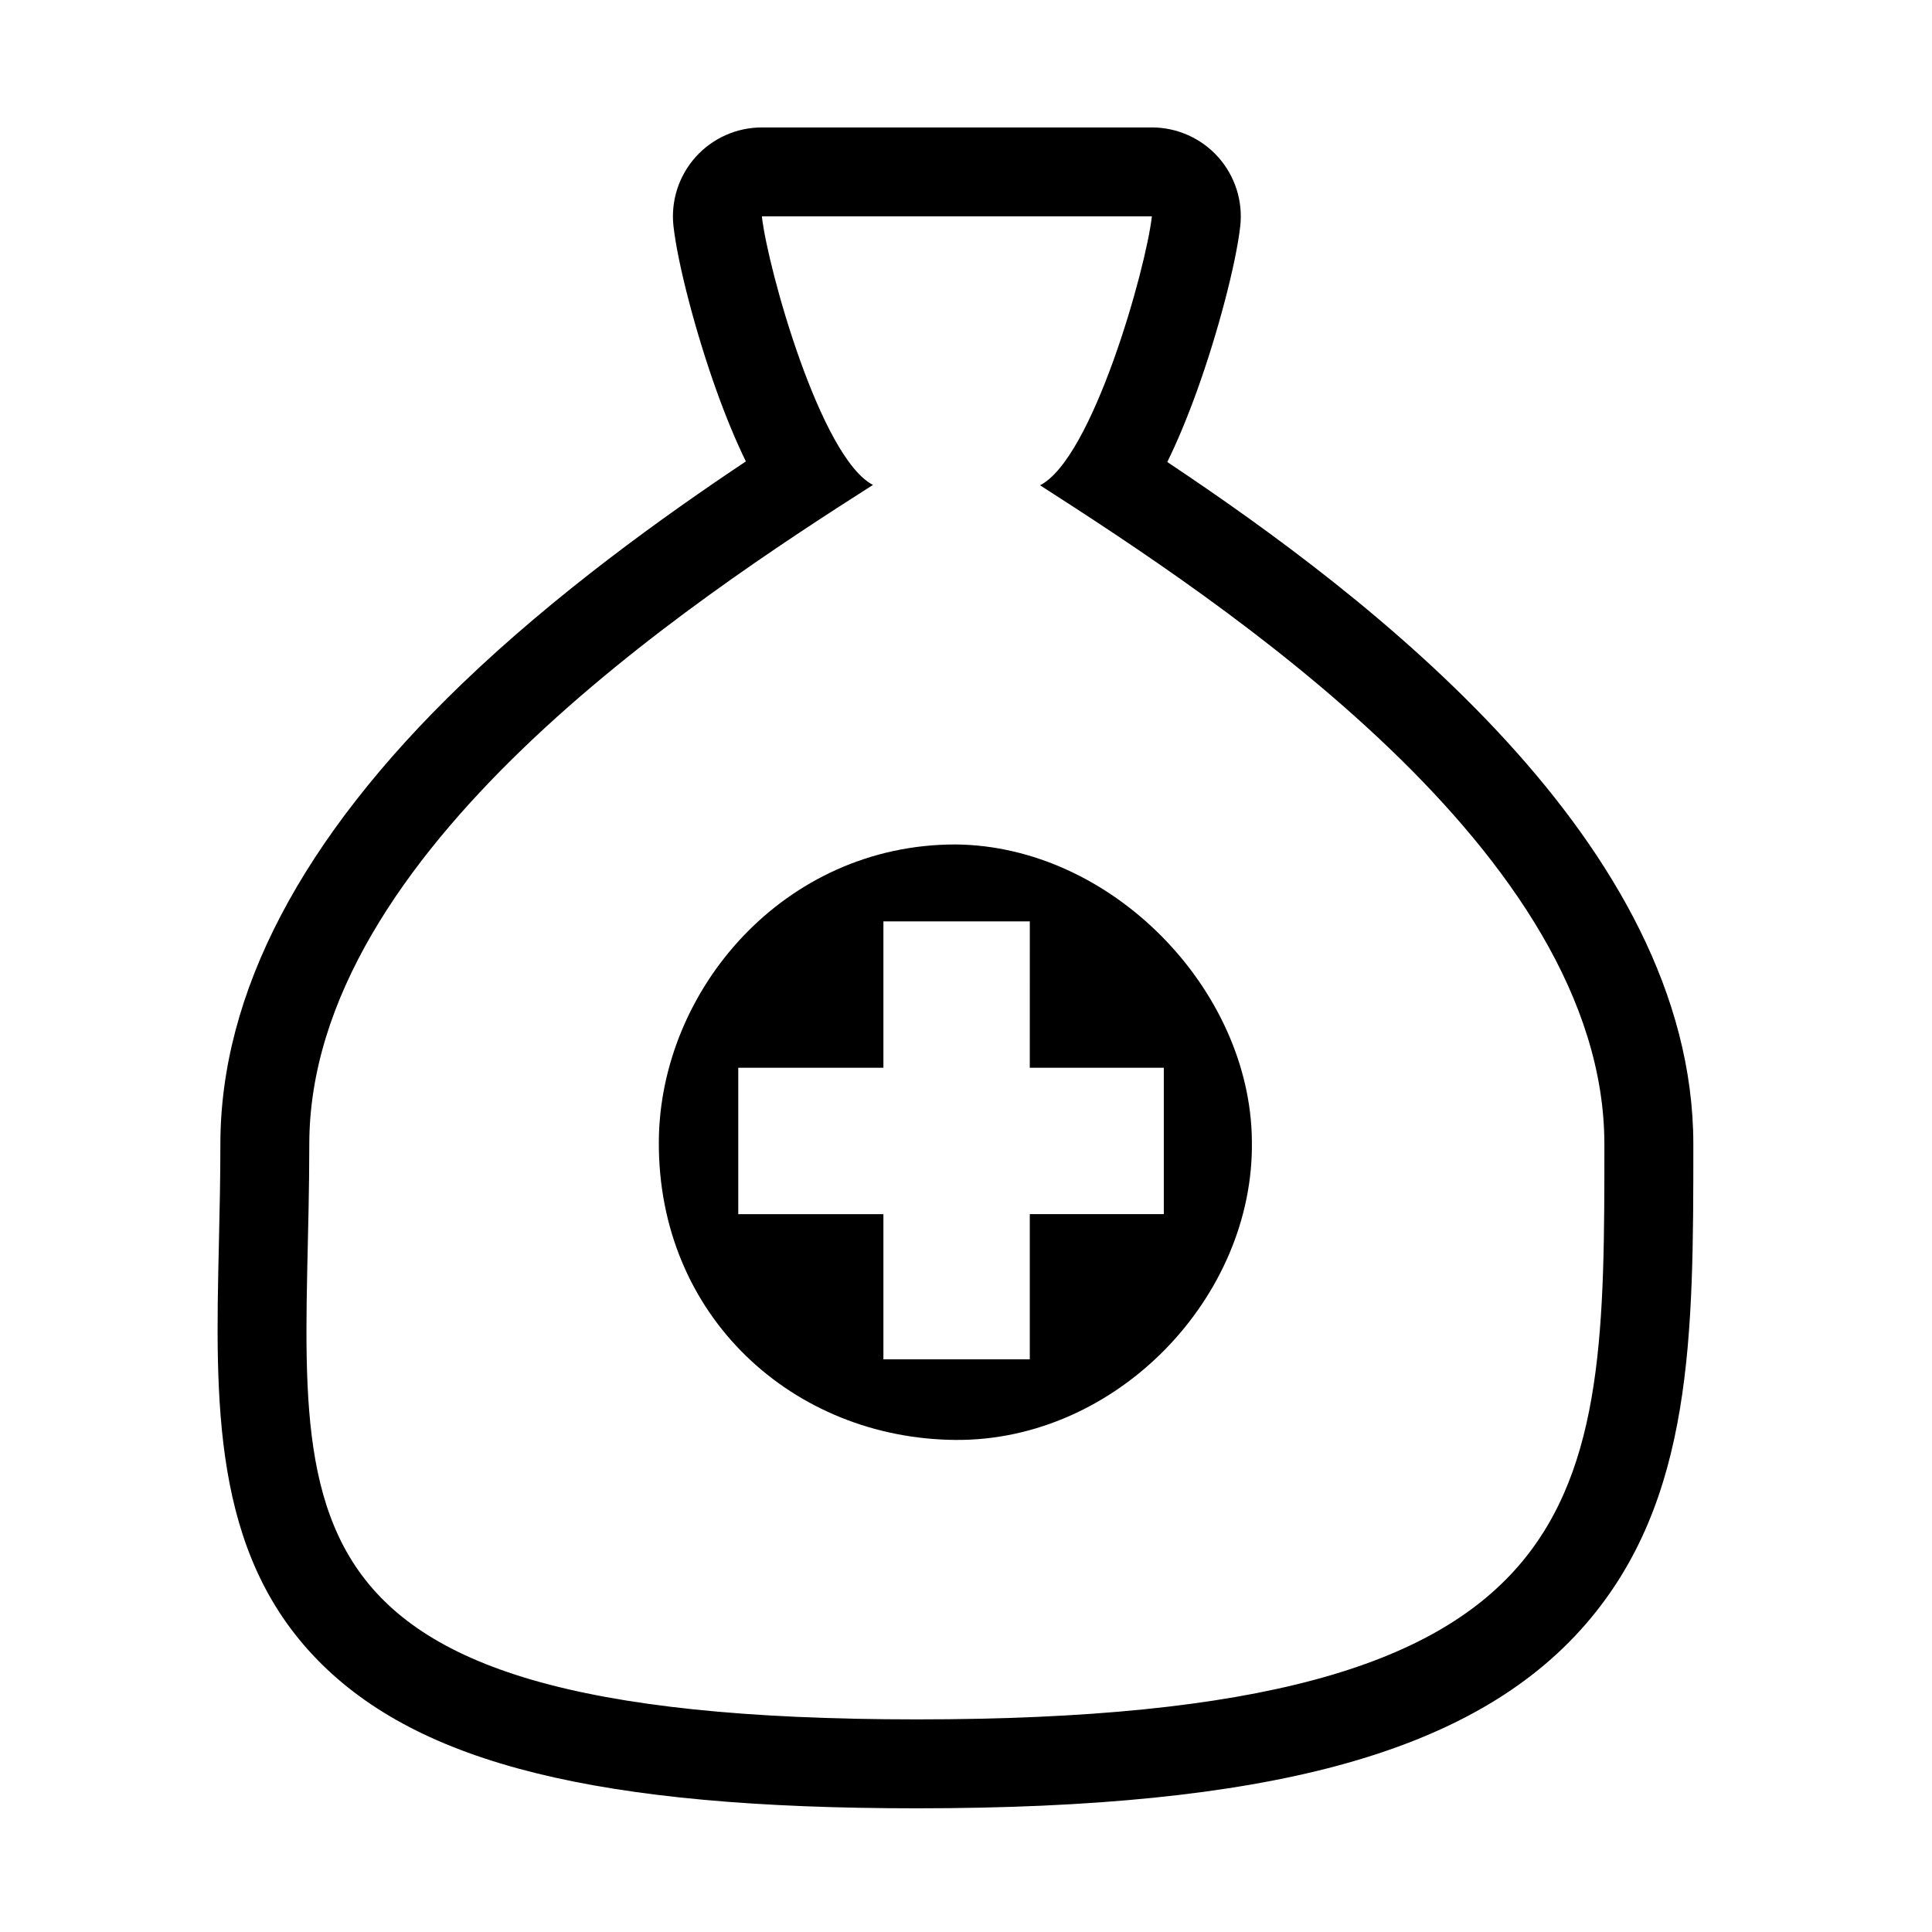 <?xml version="1.0" encoding="UTF-8"?>
<!-- Uploaded to: ICON Repo, www.iconrepo.com, Generator: ICON Repo Mixer Tools -->
<svg fill="#000000" width="800px" height="800px" version="1.1" viewBox="144 144 512 512" xmlns="http://www.w3.org/2000/svg">
 <g>
  <path d="m449.26 201.34c-1.586 13.938-15.703 64.141-29.633 71.266 47.617 30.609 149.55 97.203 149.55 174.66 0 94.777 0 152.39-182.18 152.39h-0.012c-182.16 0-161.02-57.625-161.02-152.39 0-77.547 101.55-144.25 149.38-174.76-13.867-7.152-27.879-57.297-29.445-71.172h103.35m0-23.559h-103.35c-6.711 0-13.102 2.856-17.574 7.859-4.469 5.008-6.598 11.676-5.844 18.336 1.121 9.938 5.891 28.199 11.34 43.41 2.668 7.449 5.289 13.676 7.84 18.902-21.578 14.387-50.309 34.957-75.285 58.984-42.453 40.852-63.977 81.902-63.977 122 0 9.035-0.199 17.797-0.391 26.27-0.957 42.027-1.859 81.723 26.172 110.4 26.922 27.535 74.414 39.285 158.81 39.285 46.719 0 83.168-3.688 111.45-11.289 29.172-7.84 50.688-20.102 65.77-37.496 28.539-32.895 28.539-76.582 28.539-127.18 0-79.816-85.73-145.03-139.41-180.82 2.574-5.231 5.211-11.473 7.902-18.941 5.492-15.25 10.301-33.551 11.43-43.516 0.758-6.66-1.367-13.336-5.84-18.344-4.473-5-10.867-7.863-17.578-7.863z"/>
  <path d="m397.18 367.79c-45.371 0-78.25 38.469-78.582 78.574-0.332 46.688 35.832 78.891 78.582 79.23 42.746 0.332 79.242-37.809 78.582-79.23-0.324-40.102-37.152-78.246-78.582-78.574zm55.242 97.969h-35.516v38.473h-38.793v-38.469h-38.465v-38.797h38.465v-38.785h38.797l-0.004 38.785h35.516z"/>
 </g>
</svg>